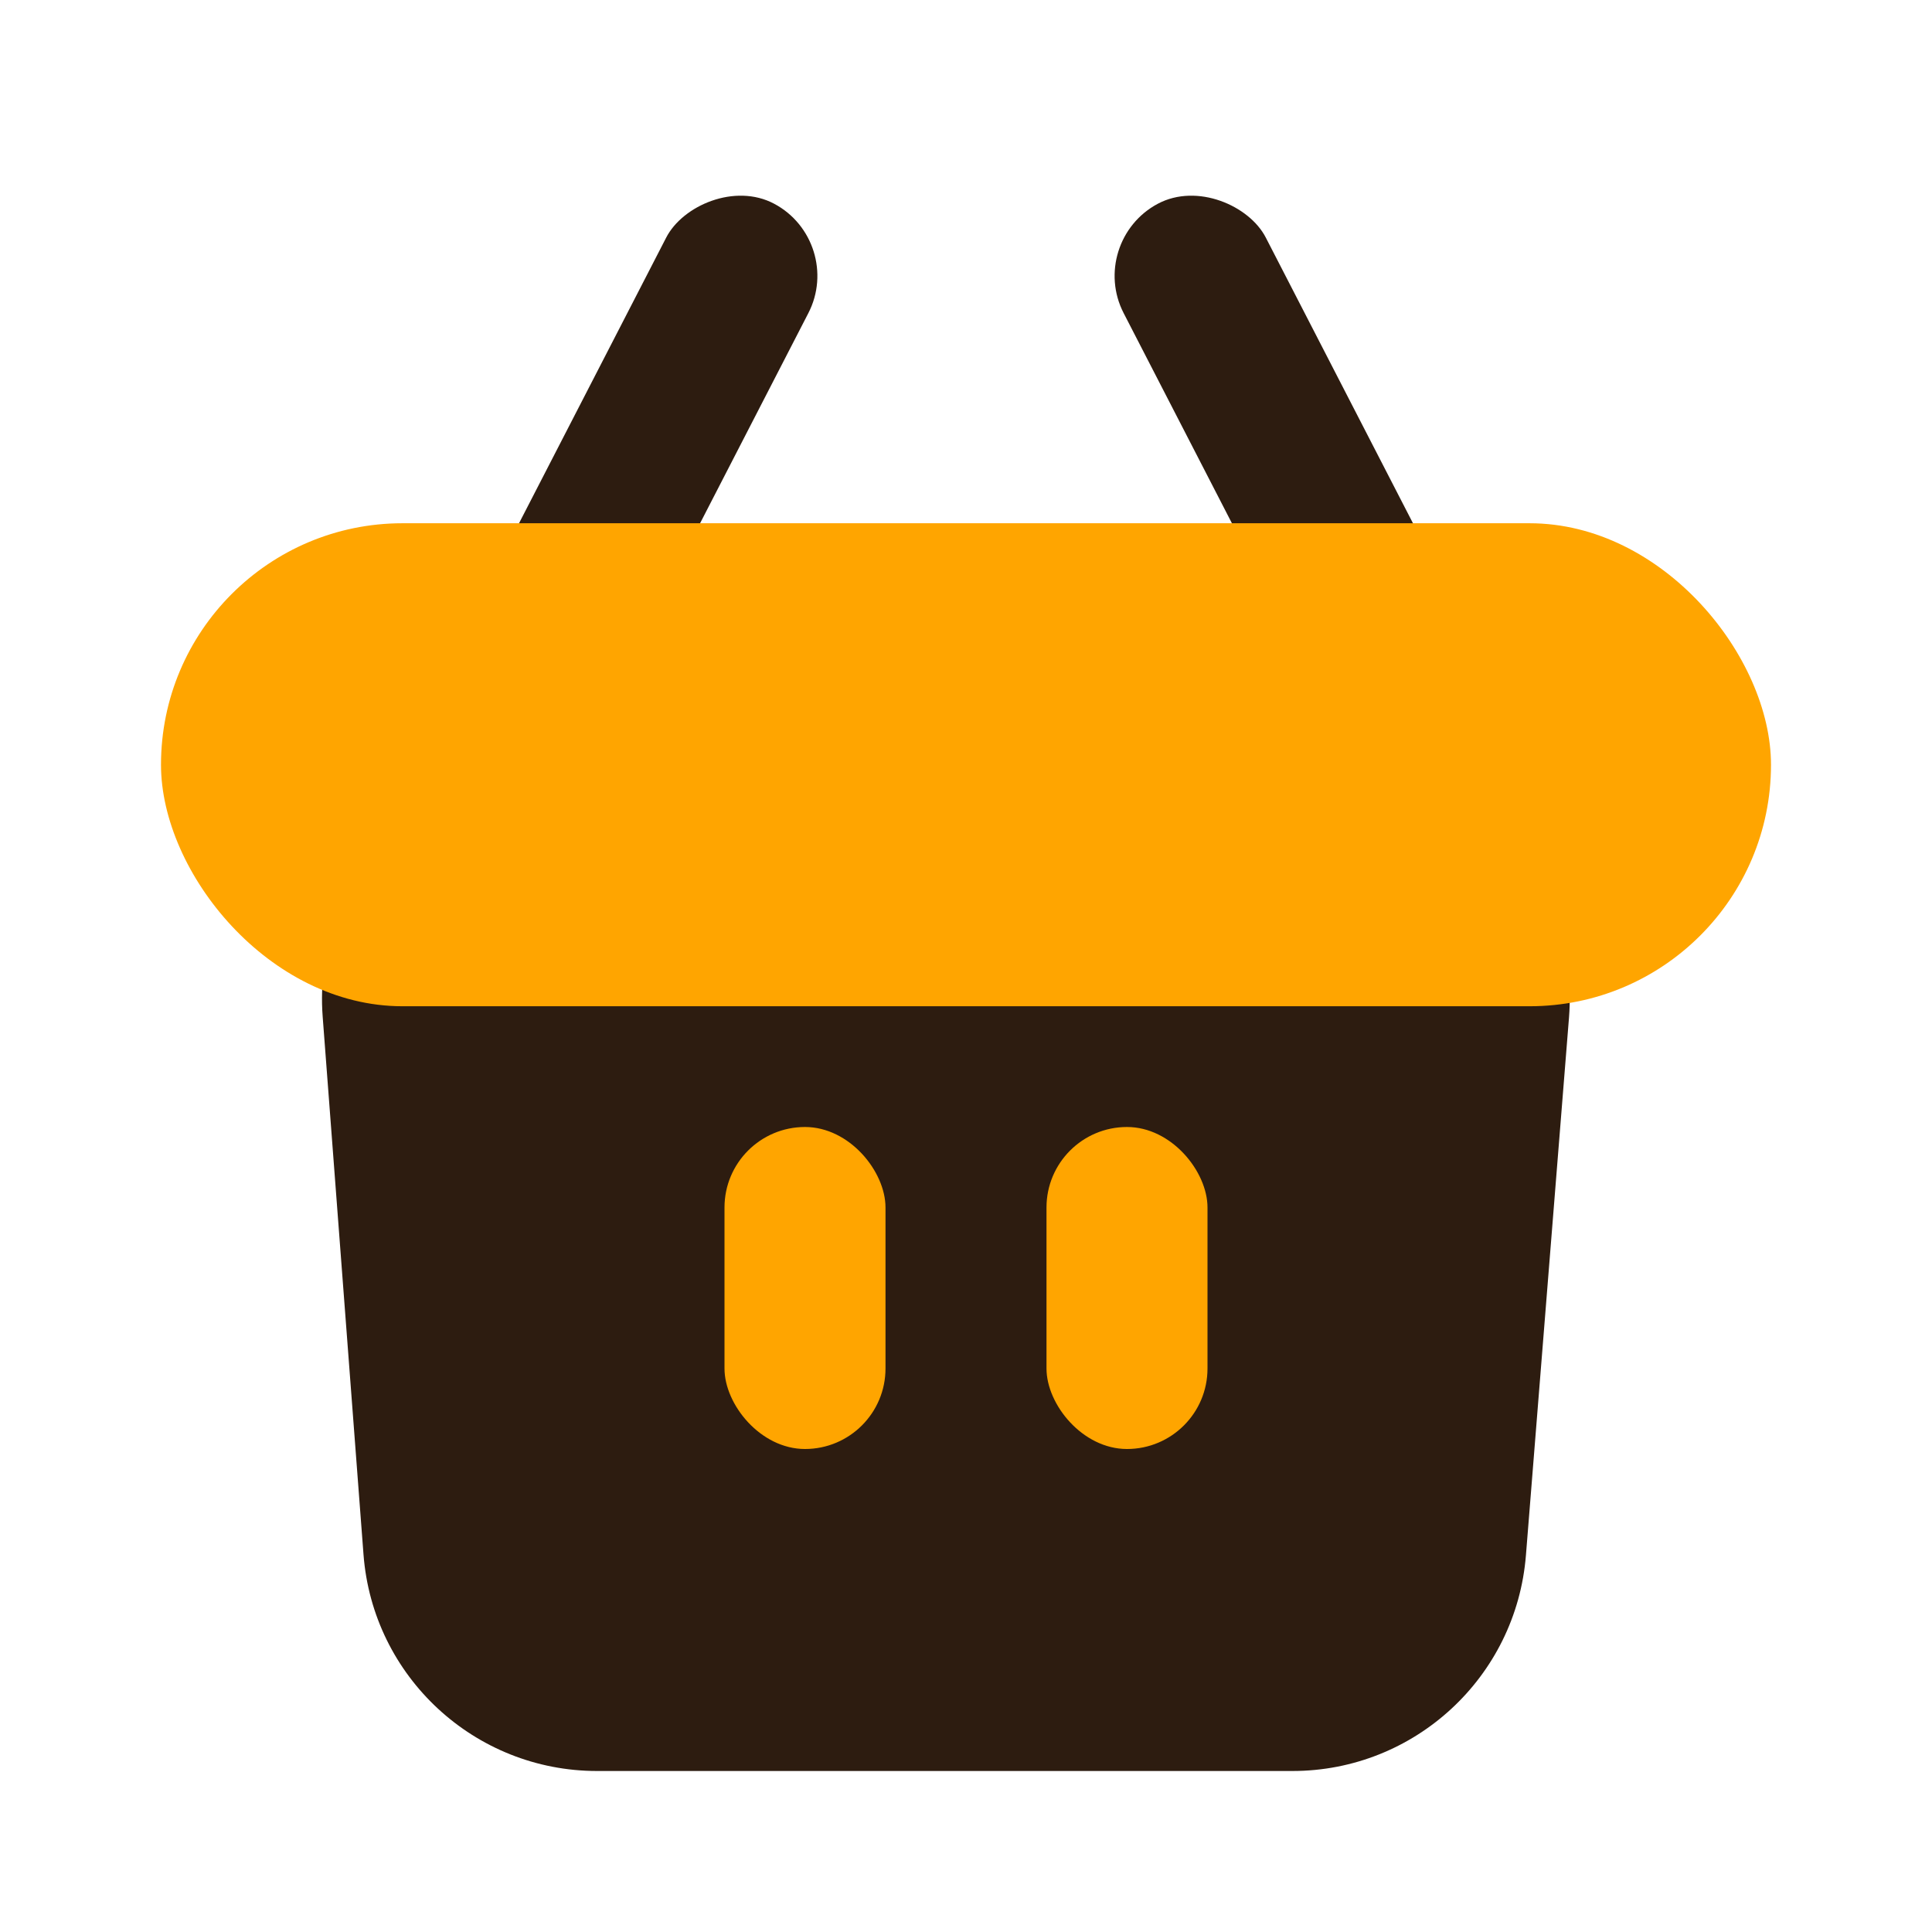 <?xml version="1.0" encoding="utf-8"?>
<svg xmlns="http://www.w3.org/2000/svg" width="48" height="48" viewBox="0 0 48 48" fill="none">
<rect width="4" height="14" rx="2" transform="matrix(0.883 -0.469 0.458 0.889 27 6)" fill="#2D1C10"/>
<rect width="4" height="14" rx="2" transform="matrix(-0.883 -0.469 -0.458 0.889 21 6)" fill="#2D1C10"/>
<path d="M8.017 25.262C7.761 21.883 10.432 19 13.82 19H33.18C36.577 19 39.252 21.899 38.981 25.286L37.911 38.644C37.668 41.669 35.143 44 32.109 44H14.834C11.791 44 9.261 41.655 9.031 38.619L8.017 25.262Z" fill="#2D1C10"/>
<rect x="4" y="13" width="40" height="12" rx="6" fill="#FFA500"/>
<rect x="18" y="28" width="4" height="8" rx="2" fill="#FFA500"/>
<rect x="26" y="28" width="4" height="8" rx="2" fill="#FFA500"/>
</svg>